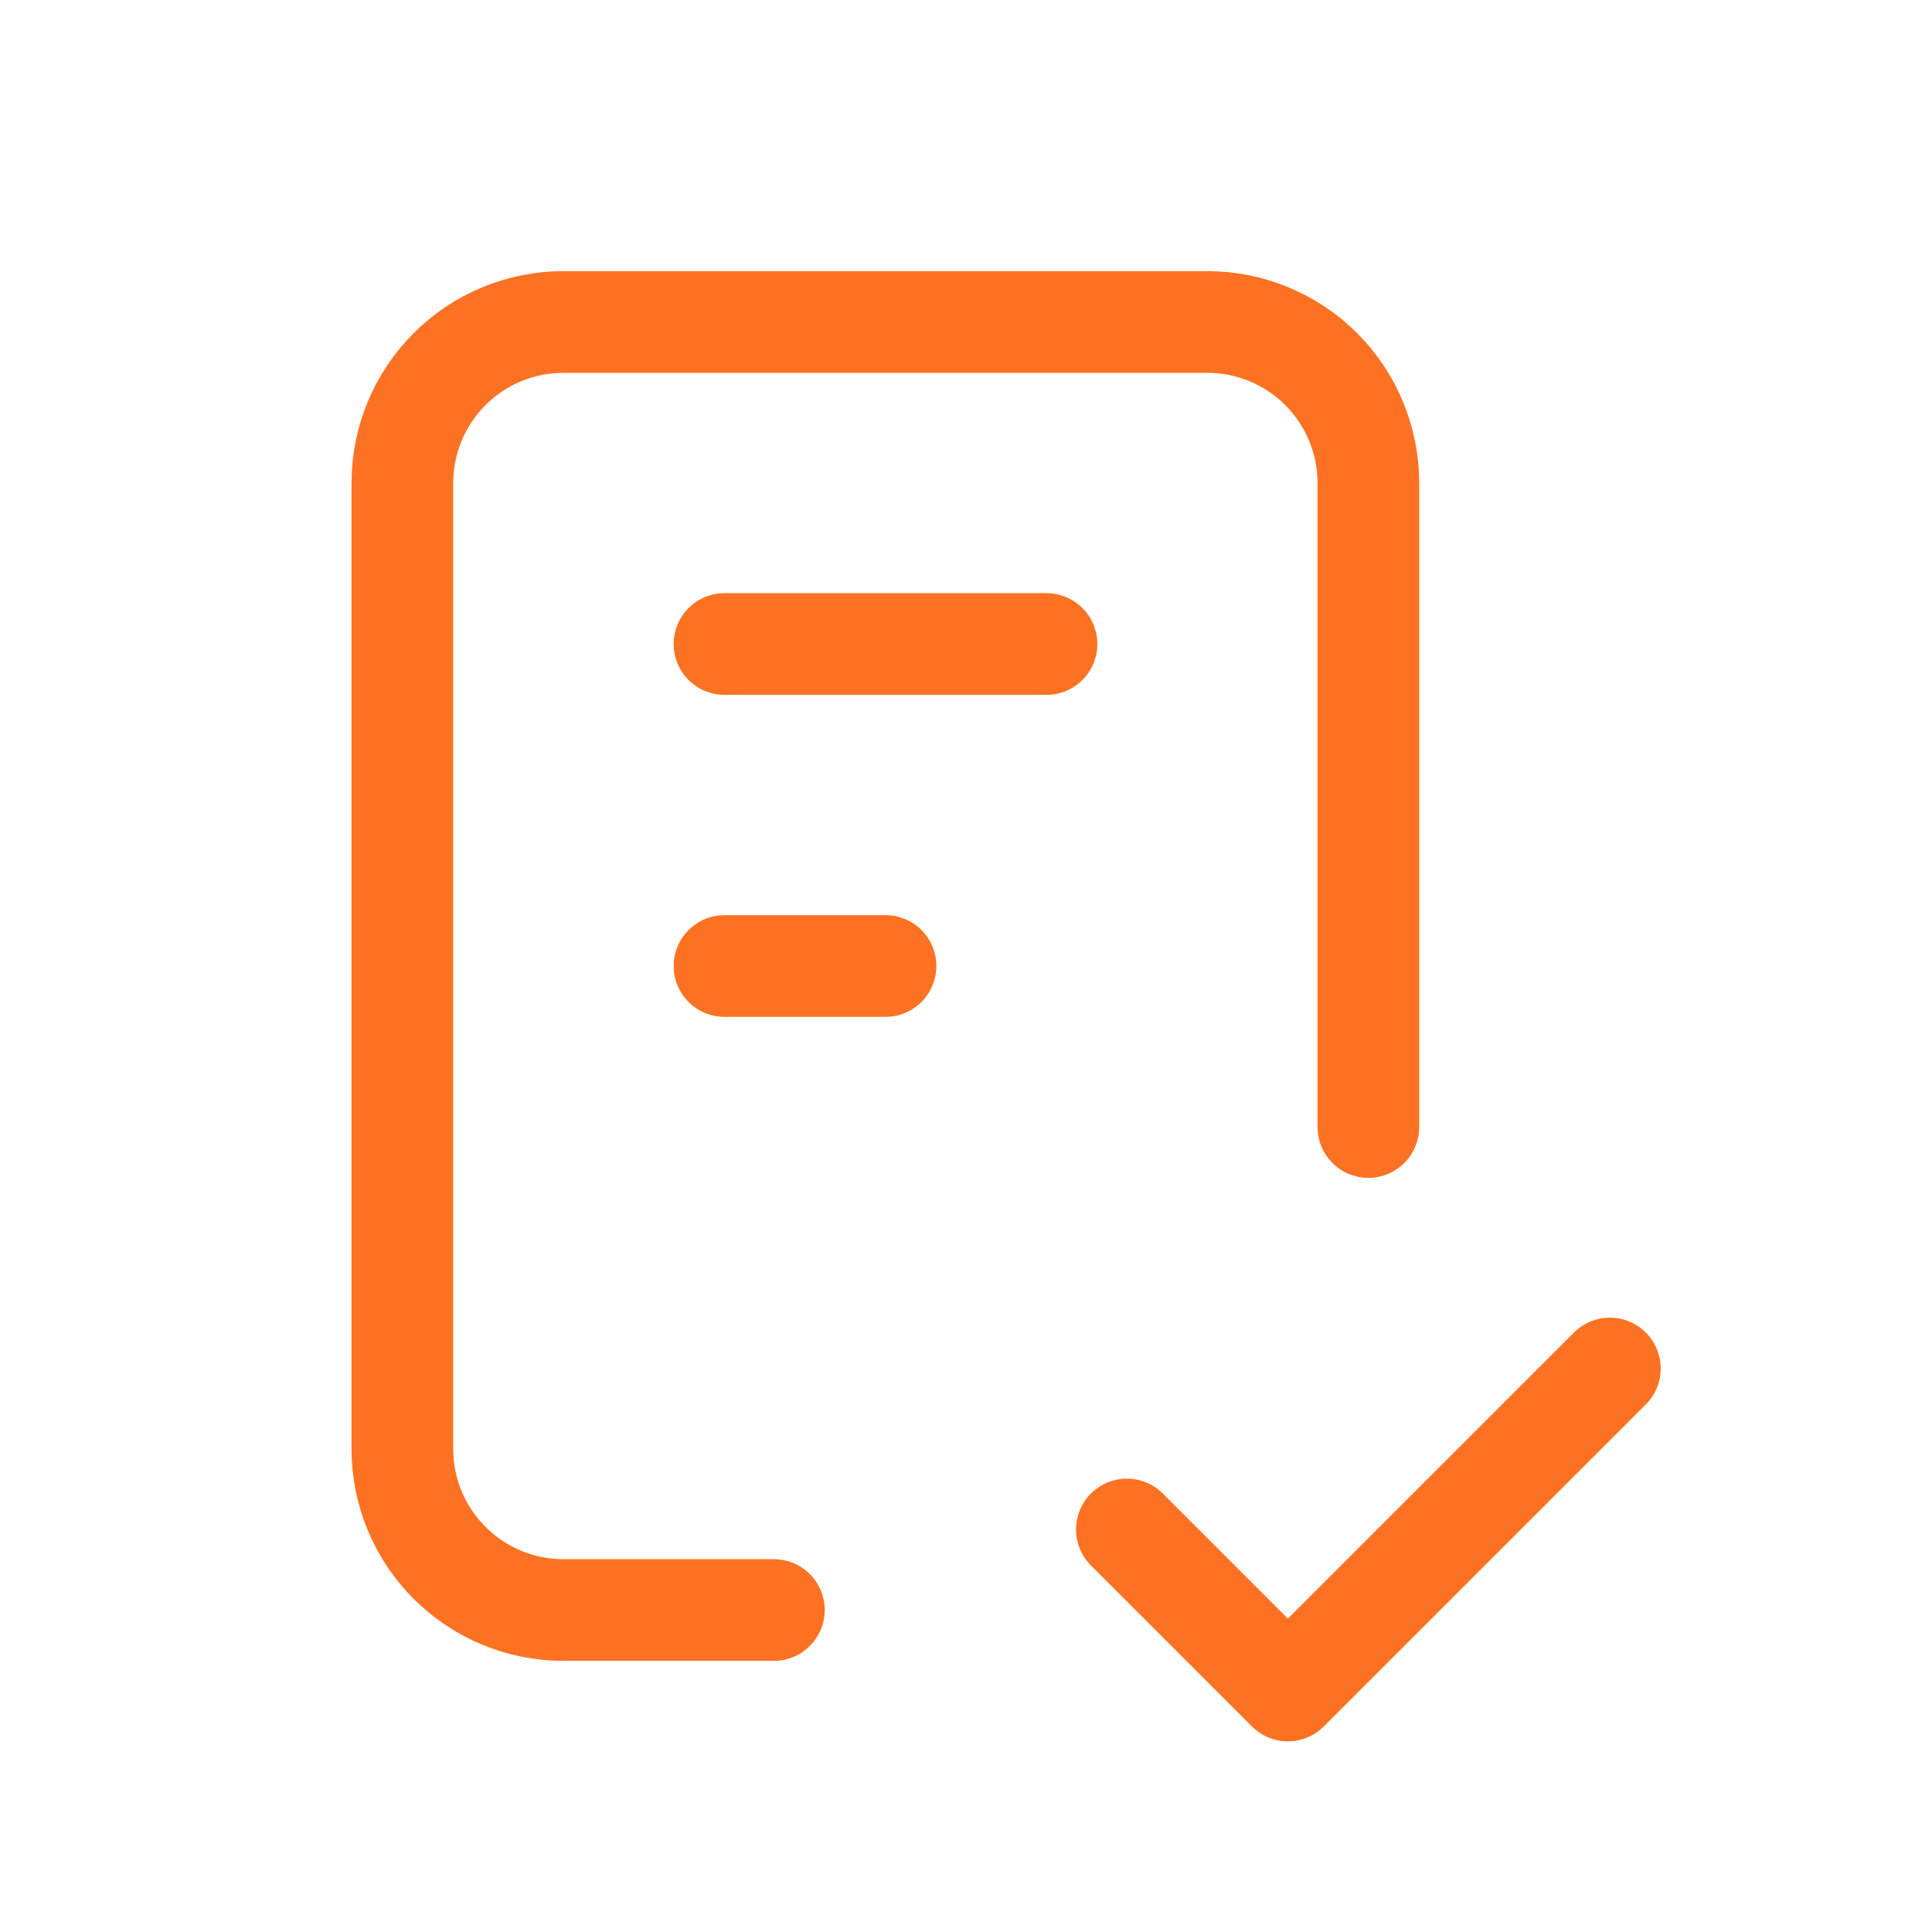 <svg width="38" height="38" viewBox="0 0 38 38" fill="none" xmlns="http://www.w3.org/2000/svg">
<g clip-path="url(#clip0_9376_23138)">
<path d="M15.221 31.667H11.081C10.241 31.667 9.435 31.333 8.842 30.739C8.248 30.145 7.914 29.34 7.914 28.5V9.5C7.914 8.66 8.248 7.855 8.842 7.261C9.435 6.667 10.241 6.333 11.081 6.333H23.747C24.587 6.333 25.393 6.667 25.987 7.261C26.58 7.855 26.914 8.66 26.914 9.5V22.167" stroke="#FD7222" stroke-width="2" stroke-linecap="round" stroke-linejoin="round"/>
<path d="M22.164 30.083L25.331 33.25L31.664 26.917" stroke="#FD7222" stroke-width="2" stroke-linecap="round" stroke-linejoin="round"/>
<path d="M14.25 12.667H20.583" stroke="#FD7222" stroke-width="2" stroke-linecap="round" stroke-linejoin="round"/>
<path d="M14.25 19H17.417" stroke="#FD7222" stroke-width="2" stroke-linecap="round" stroke-linejoin="round"/>
</g>
<defs>
<clipPath id="clip0_9376_23138">
<rect width="38" height="38" fill="white"/>
</clipPath>
</defs>
</svg>

